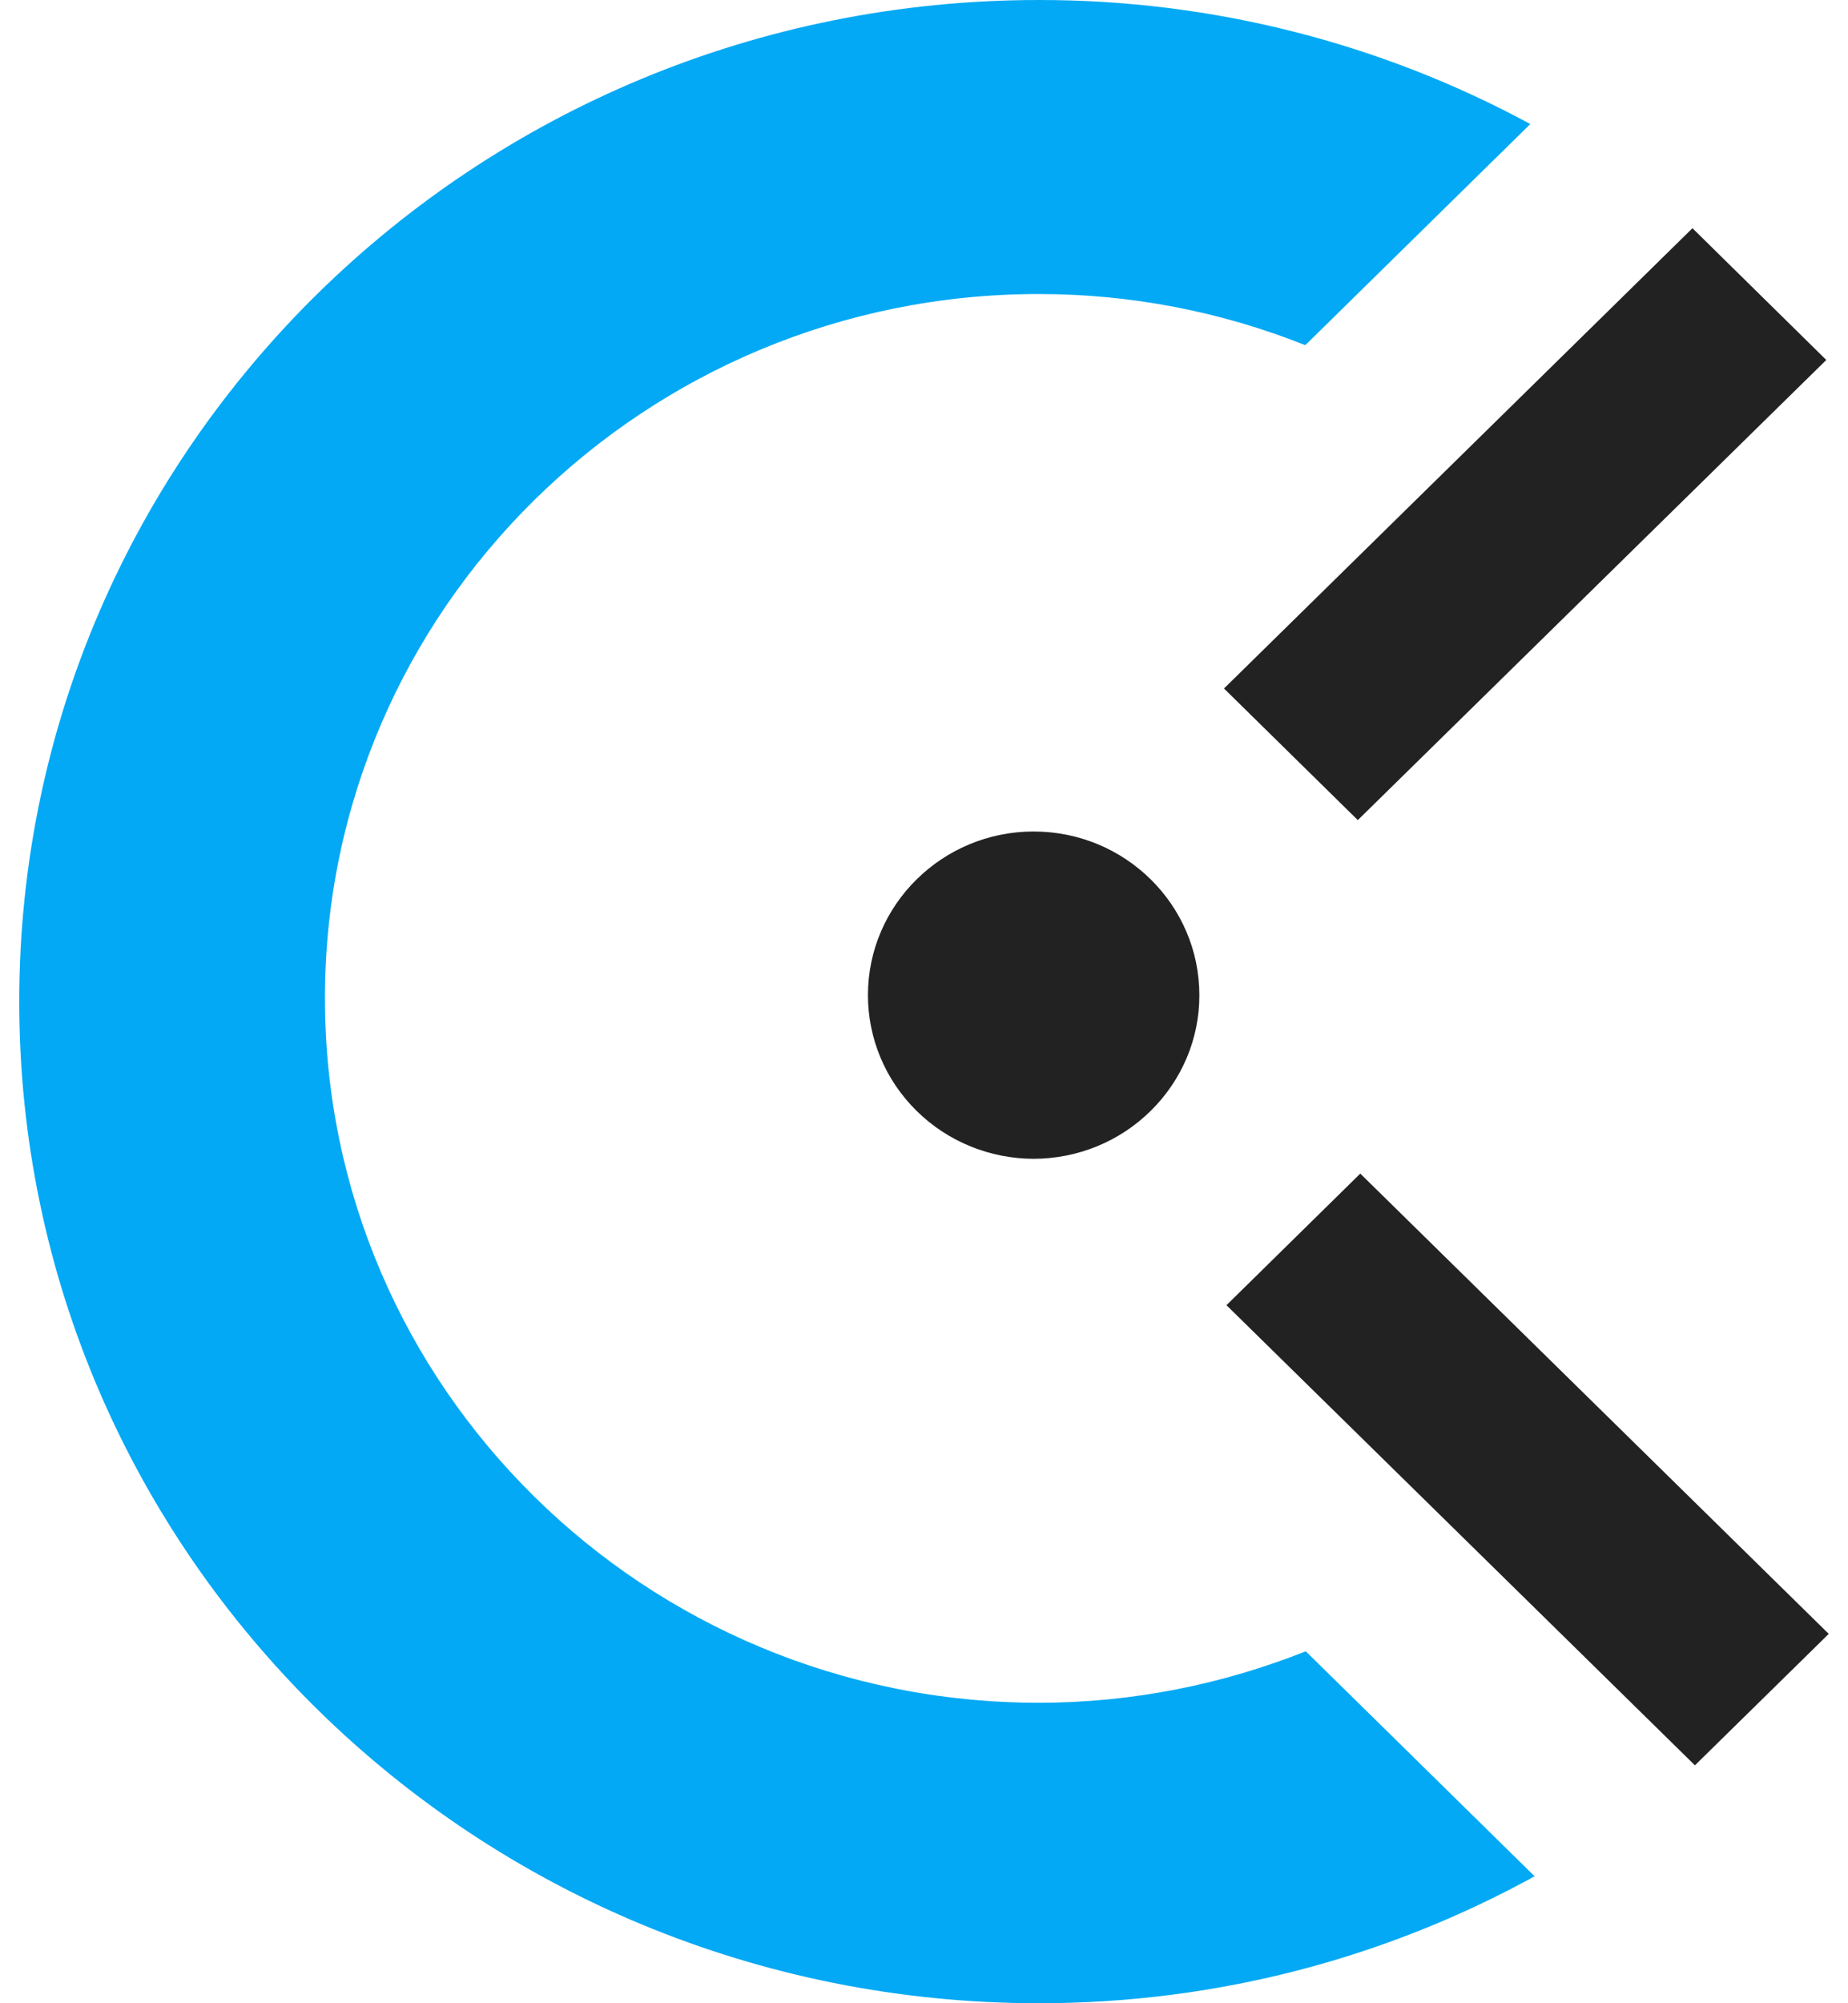<?xml version="1.0" encoding="UTF-8"?>
<svg width="12px" height="13px" viewBox="0 0 12 13" version="1.1" xmlns="http://www.w3.org/2000/svg" xmlns:xlink="http://www.w3.org/1999/xlink">
    <!-- Generator: Sketch 55.1 (78136) - https://sketchapp.com -->
    <title>clockify</title>
    <desc>Created with Sketch.</desc>
    <g id="Page-1" stroke="none" stroke-width="1" fill="none" fill-rule="evenodd">
        <g id="features-icons" transform="translate(-79, -378)" fill-rule="nonzero">
            <g id="clockify" transform="translate(79, 378)">
                <path d="M7.948,4.468 L10.99,1.481 L11.859,2.336 L8.817,5.322 L7.948,4.468 Z M6.714,7.52 C6.428,7.52 6.153,7.408 5.951,7.208 C5.749,7.009 5.636,6.739 5.636,6.458 C5.636,5.872 6.119,5.396 6.712,5.396 C7.306,5.396 7.788,5.872 7.788,6.458 C7.789,6.739 7.675,7.009 7.473,7.208 C7.271,7.408 6.997,7.52 6.71,7.52 L6.714,7.52 Z M11.875,10.603 L11.006,11.456 L7.964,8.47 L8.833,7.616 L11.875,10.603 Z" id="Shape" fill="#222222"></path>
                <path d="M6.746,11.05 C7.359,11.05 7.946,10.928 8.479,10.716 L9.965,12.176 C9.012,12.7 7.915,13 6.746,13 C3.089,13 0.125,10.09 0.125,6.5 C0.125,2.91 3.089,-4.10324697e-06 6.746,-4.10324697e-06 C7.862,-0.001 8.96,0.276 9.937,0.805 L8.476,2.24 C7.927,2.021 7.339,1.908 6.746,1.908 C4.186,1.908 2.11,3.955 2.11,6.478 C2.11,9.002 4.185,11.05 6.746,11.05 Z" id="Path" fill="#03A9F4"></path>
            </g>
        </g>
    </g>
</svg>